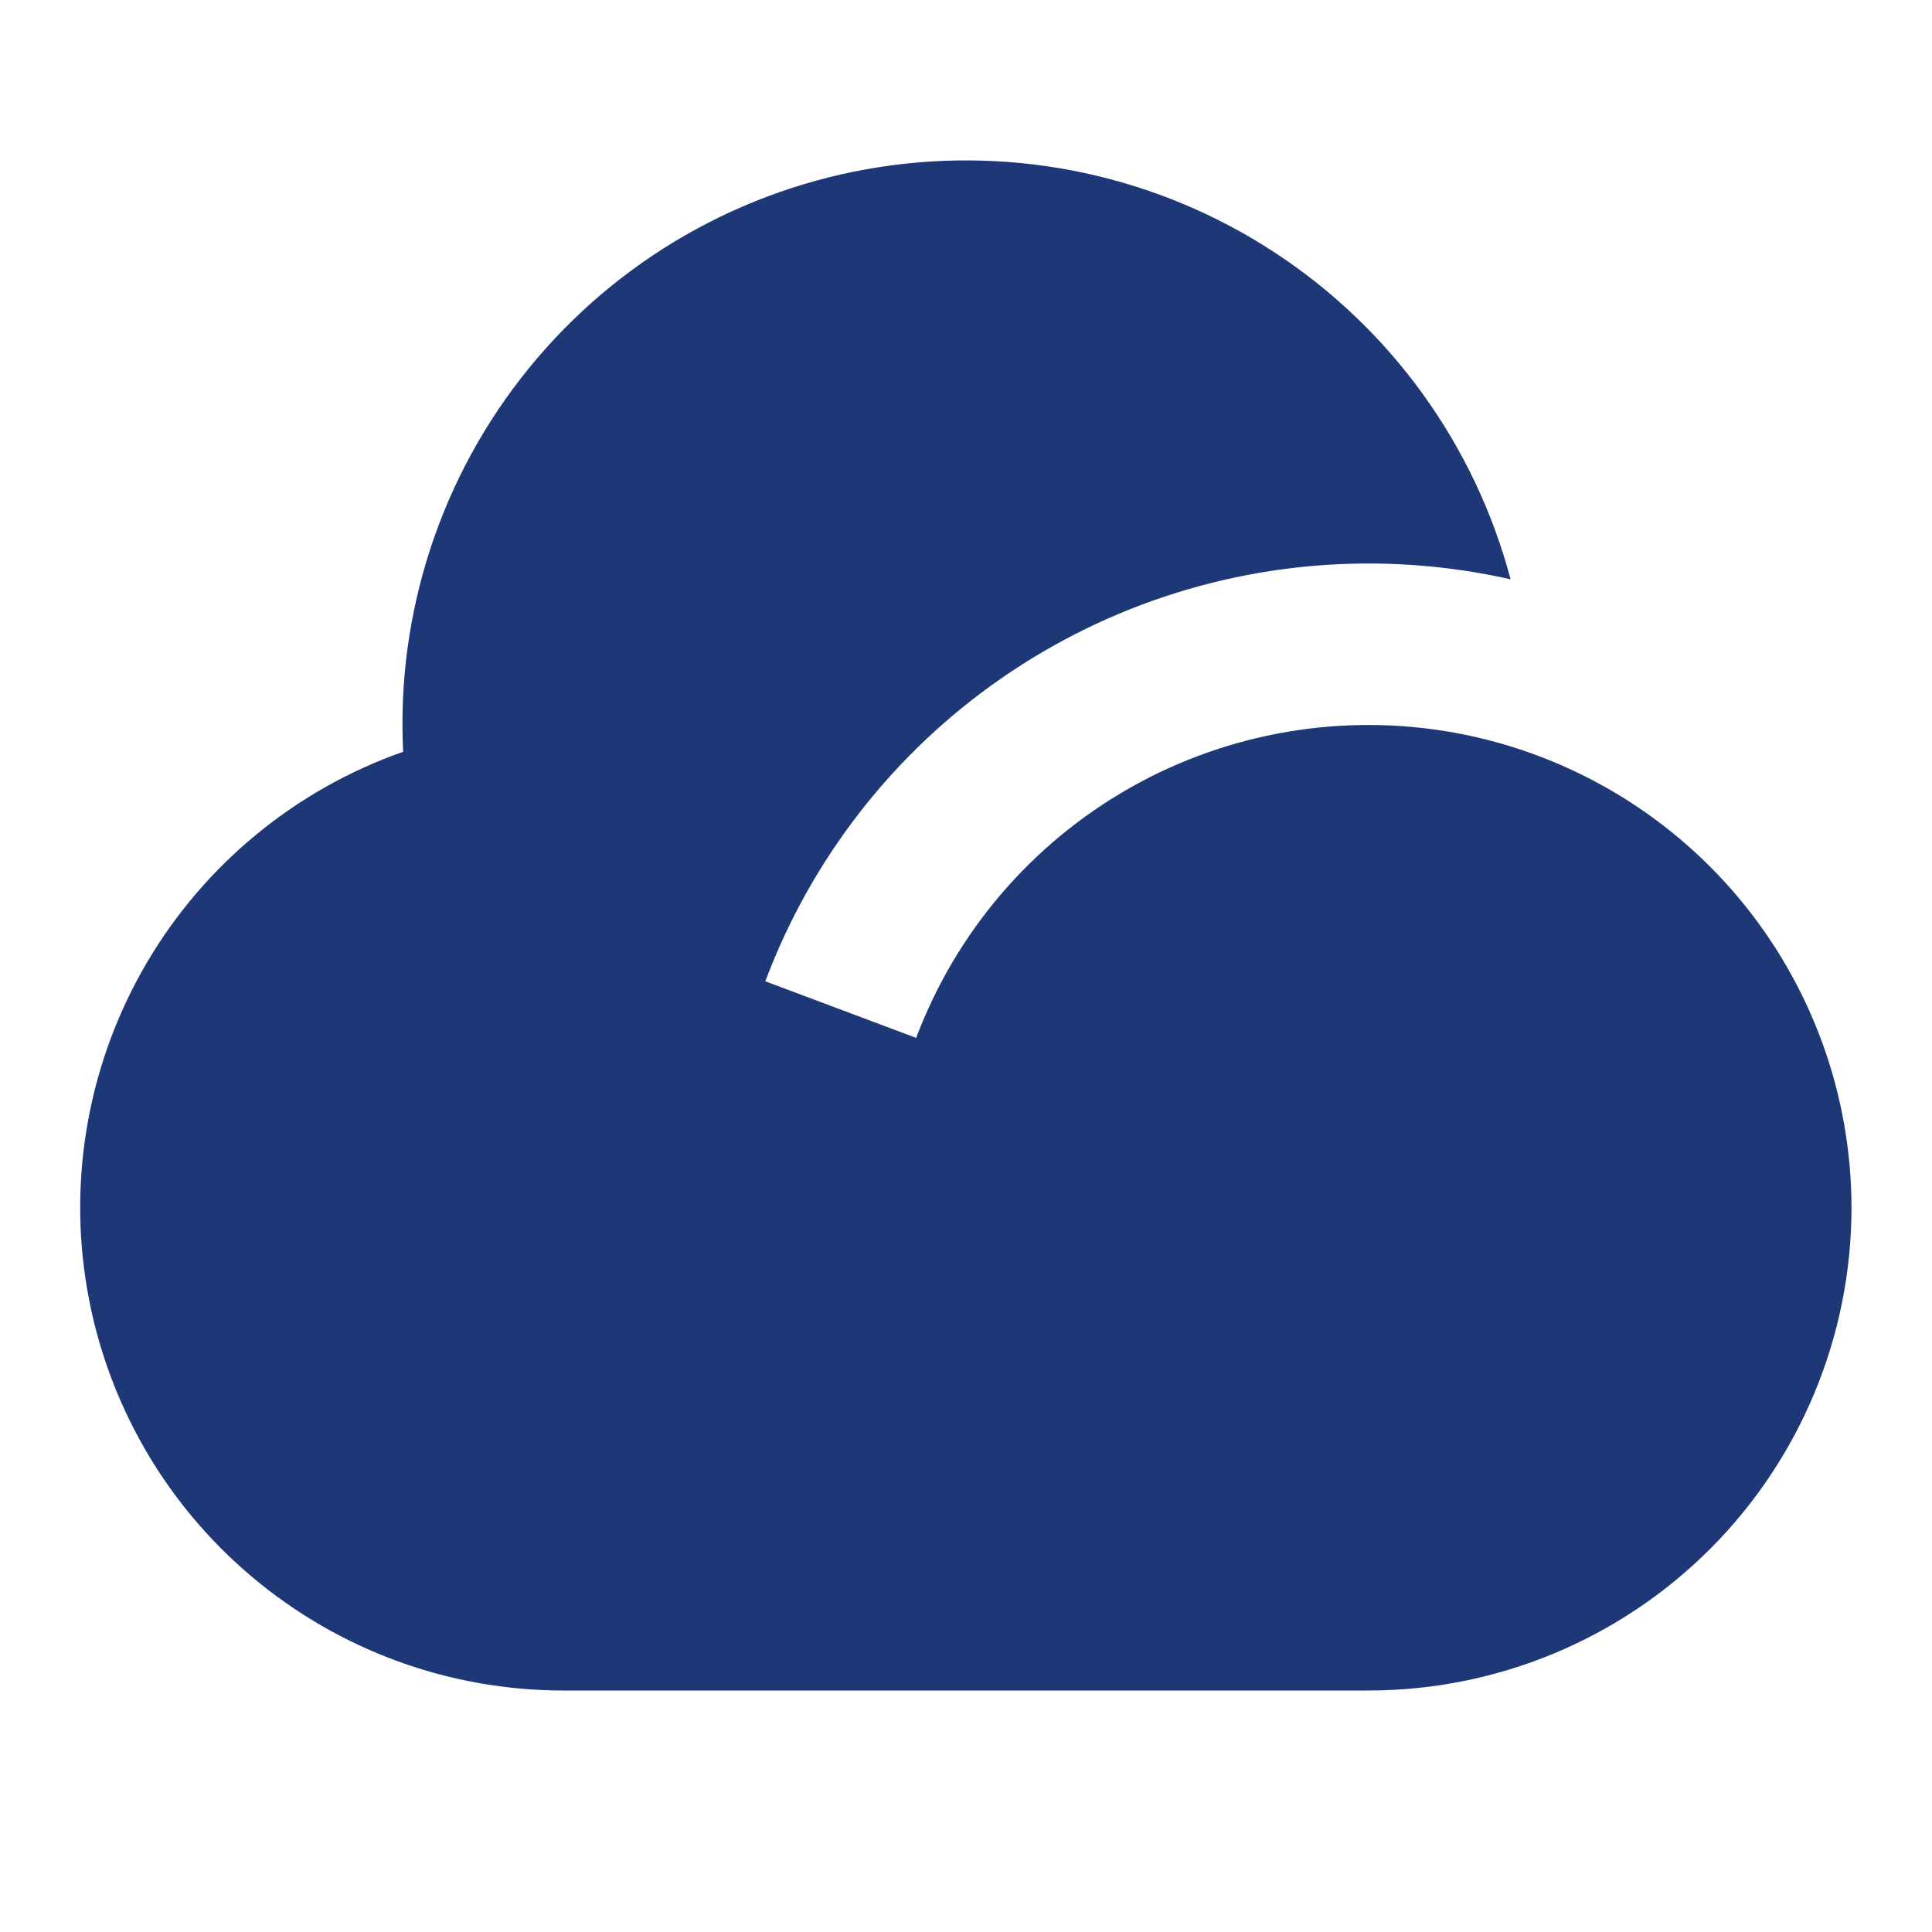 <?xml version="1.0" encoding="UTF-8"?>
<svg xmlns="http://www.w3.org/2000/svg" width="24" height="24" viewBox="0 0 24 24" fill="none">
  <path d="M17 7C15.371 7 13.781 7.497 12.442 8.424C11.103 9.351 10.079 10.665 9.507 12.19L11.381 12.893C11.876 11.578 12.816 10.479 14.038 9.786C15.26 9.094 16.687 8.852 18.069 9.102C19.451 9.353 20.701 10.081 21.602 11.158C22.503 12.236 22.998 13.595 23 15C23 16.591 22.368 18.117 21.242 19.243C20.117 20.368 18.591 21 17 21H7C5.583 21.001 4.212 20.5 3.129 19.587C2.045 18.674 1.32 17.407 1.082 16.01C0.843 14.614 1.107 13.178 1.825 11.957C2.544 10.736 3.671 9.808 5.008 9.339C4.922 7.612 5.479 5.914 6.571 4.573C7.663 3.231 9.213 2.342 10.922 2.076C12.631 1.81 14.378 2.185 15.826 3.131C17.274 4.076 18.321 5.524 18.765 7.196C18.186 7.066 17.594 7 17 7Z" fill="#1E3777"></path>
</svg>
